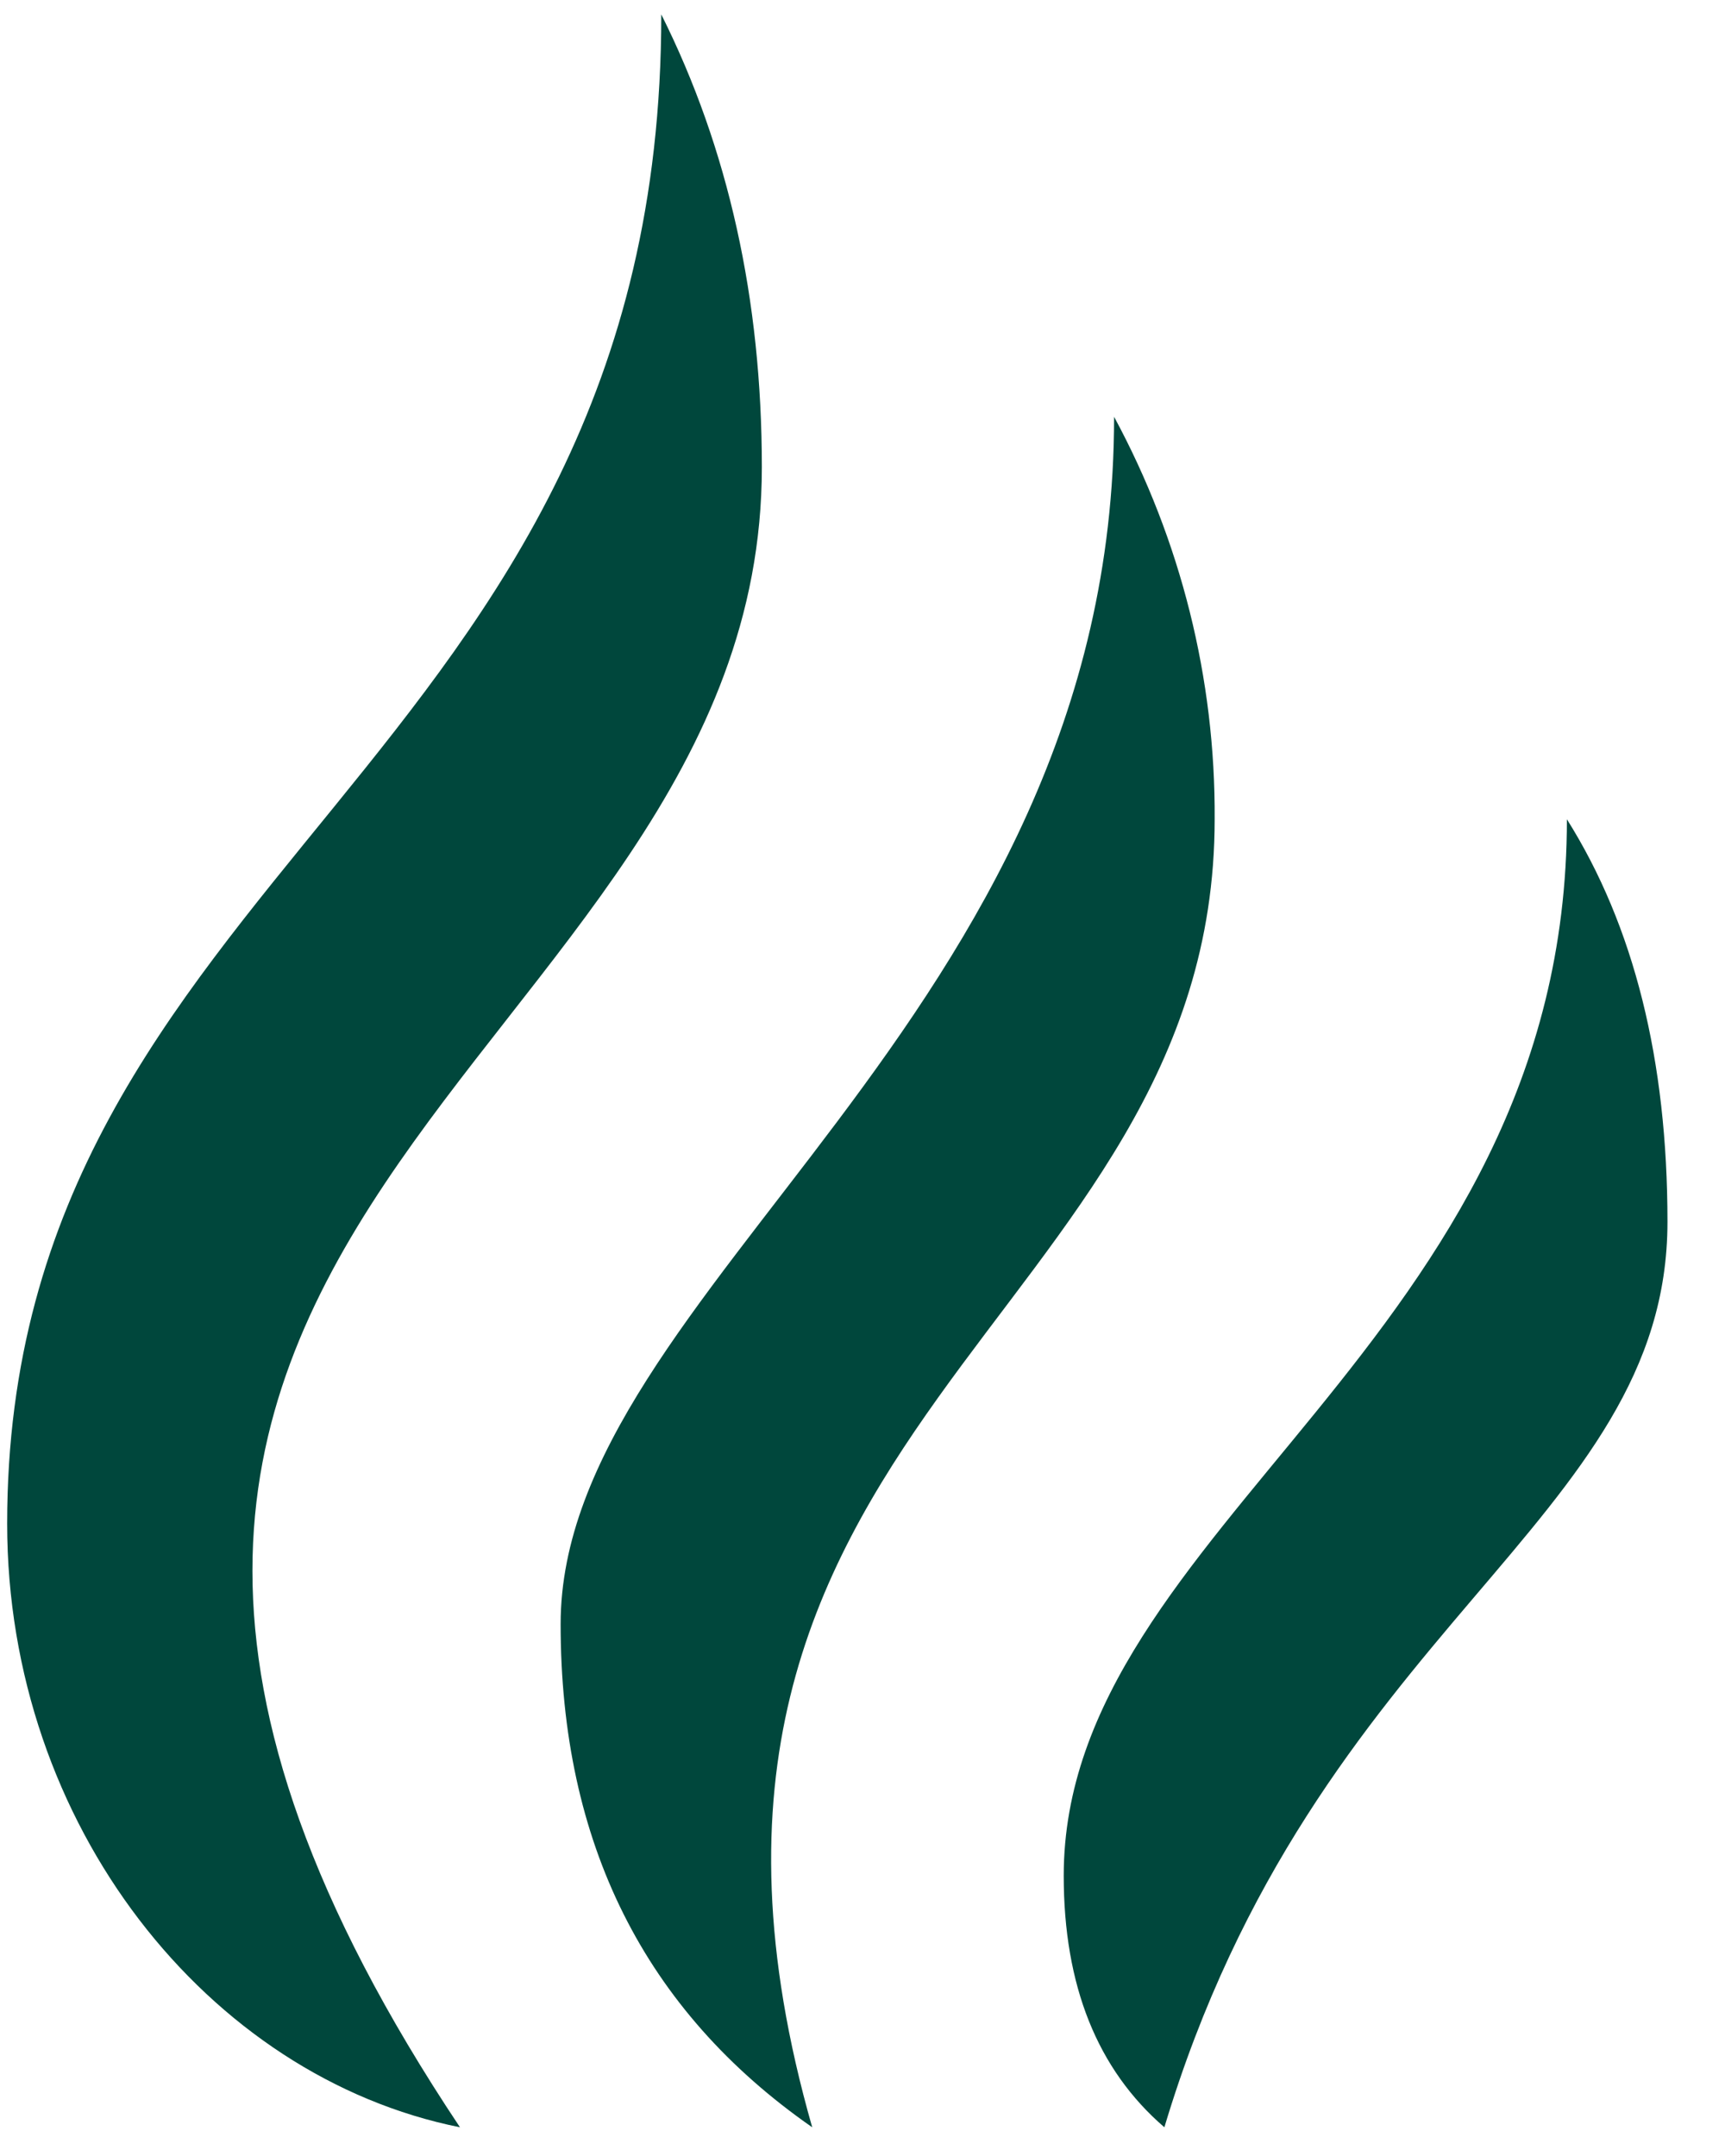<svg xmlns="http://www.w3.org/2000/svg" width="20" height="25" viewBox="0 0 20 25" fill="none"><path d="M18.167 9.5C18.945 10.737 19.333 12.293 19.333 14.167C19.333 17.667 15.25 18.833 13.5 24.667C12.722 23.996 12.333 23.024 12.333 21.75C12.333 17.688 18.167 15.578 18.167 9.5ZM12.917 4.833C13.691 6.266 14.093 7.871 14.083 9.5C14.083 15.333 7.083 16.5 9.417 24.667C7.472 23.313 6.5 21.369 6.5 18.833C6.5 14.954 12.917 11.833 12.917 4.833ZM7.667 0.167C8.445 1.722 8.833 3.472 8.833 5.417C8.833 12.417 -1.667 14.167 5.333 24.667C2.417 24.083 0.083 21.167 0.083 17.667C0.083 10.083 7.667 8.917 7.667 0.167Z" fill="#00473C"></path></svg>